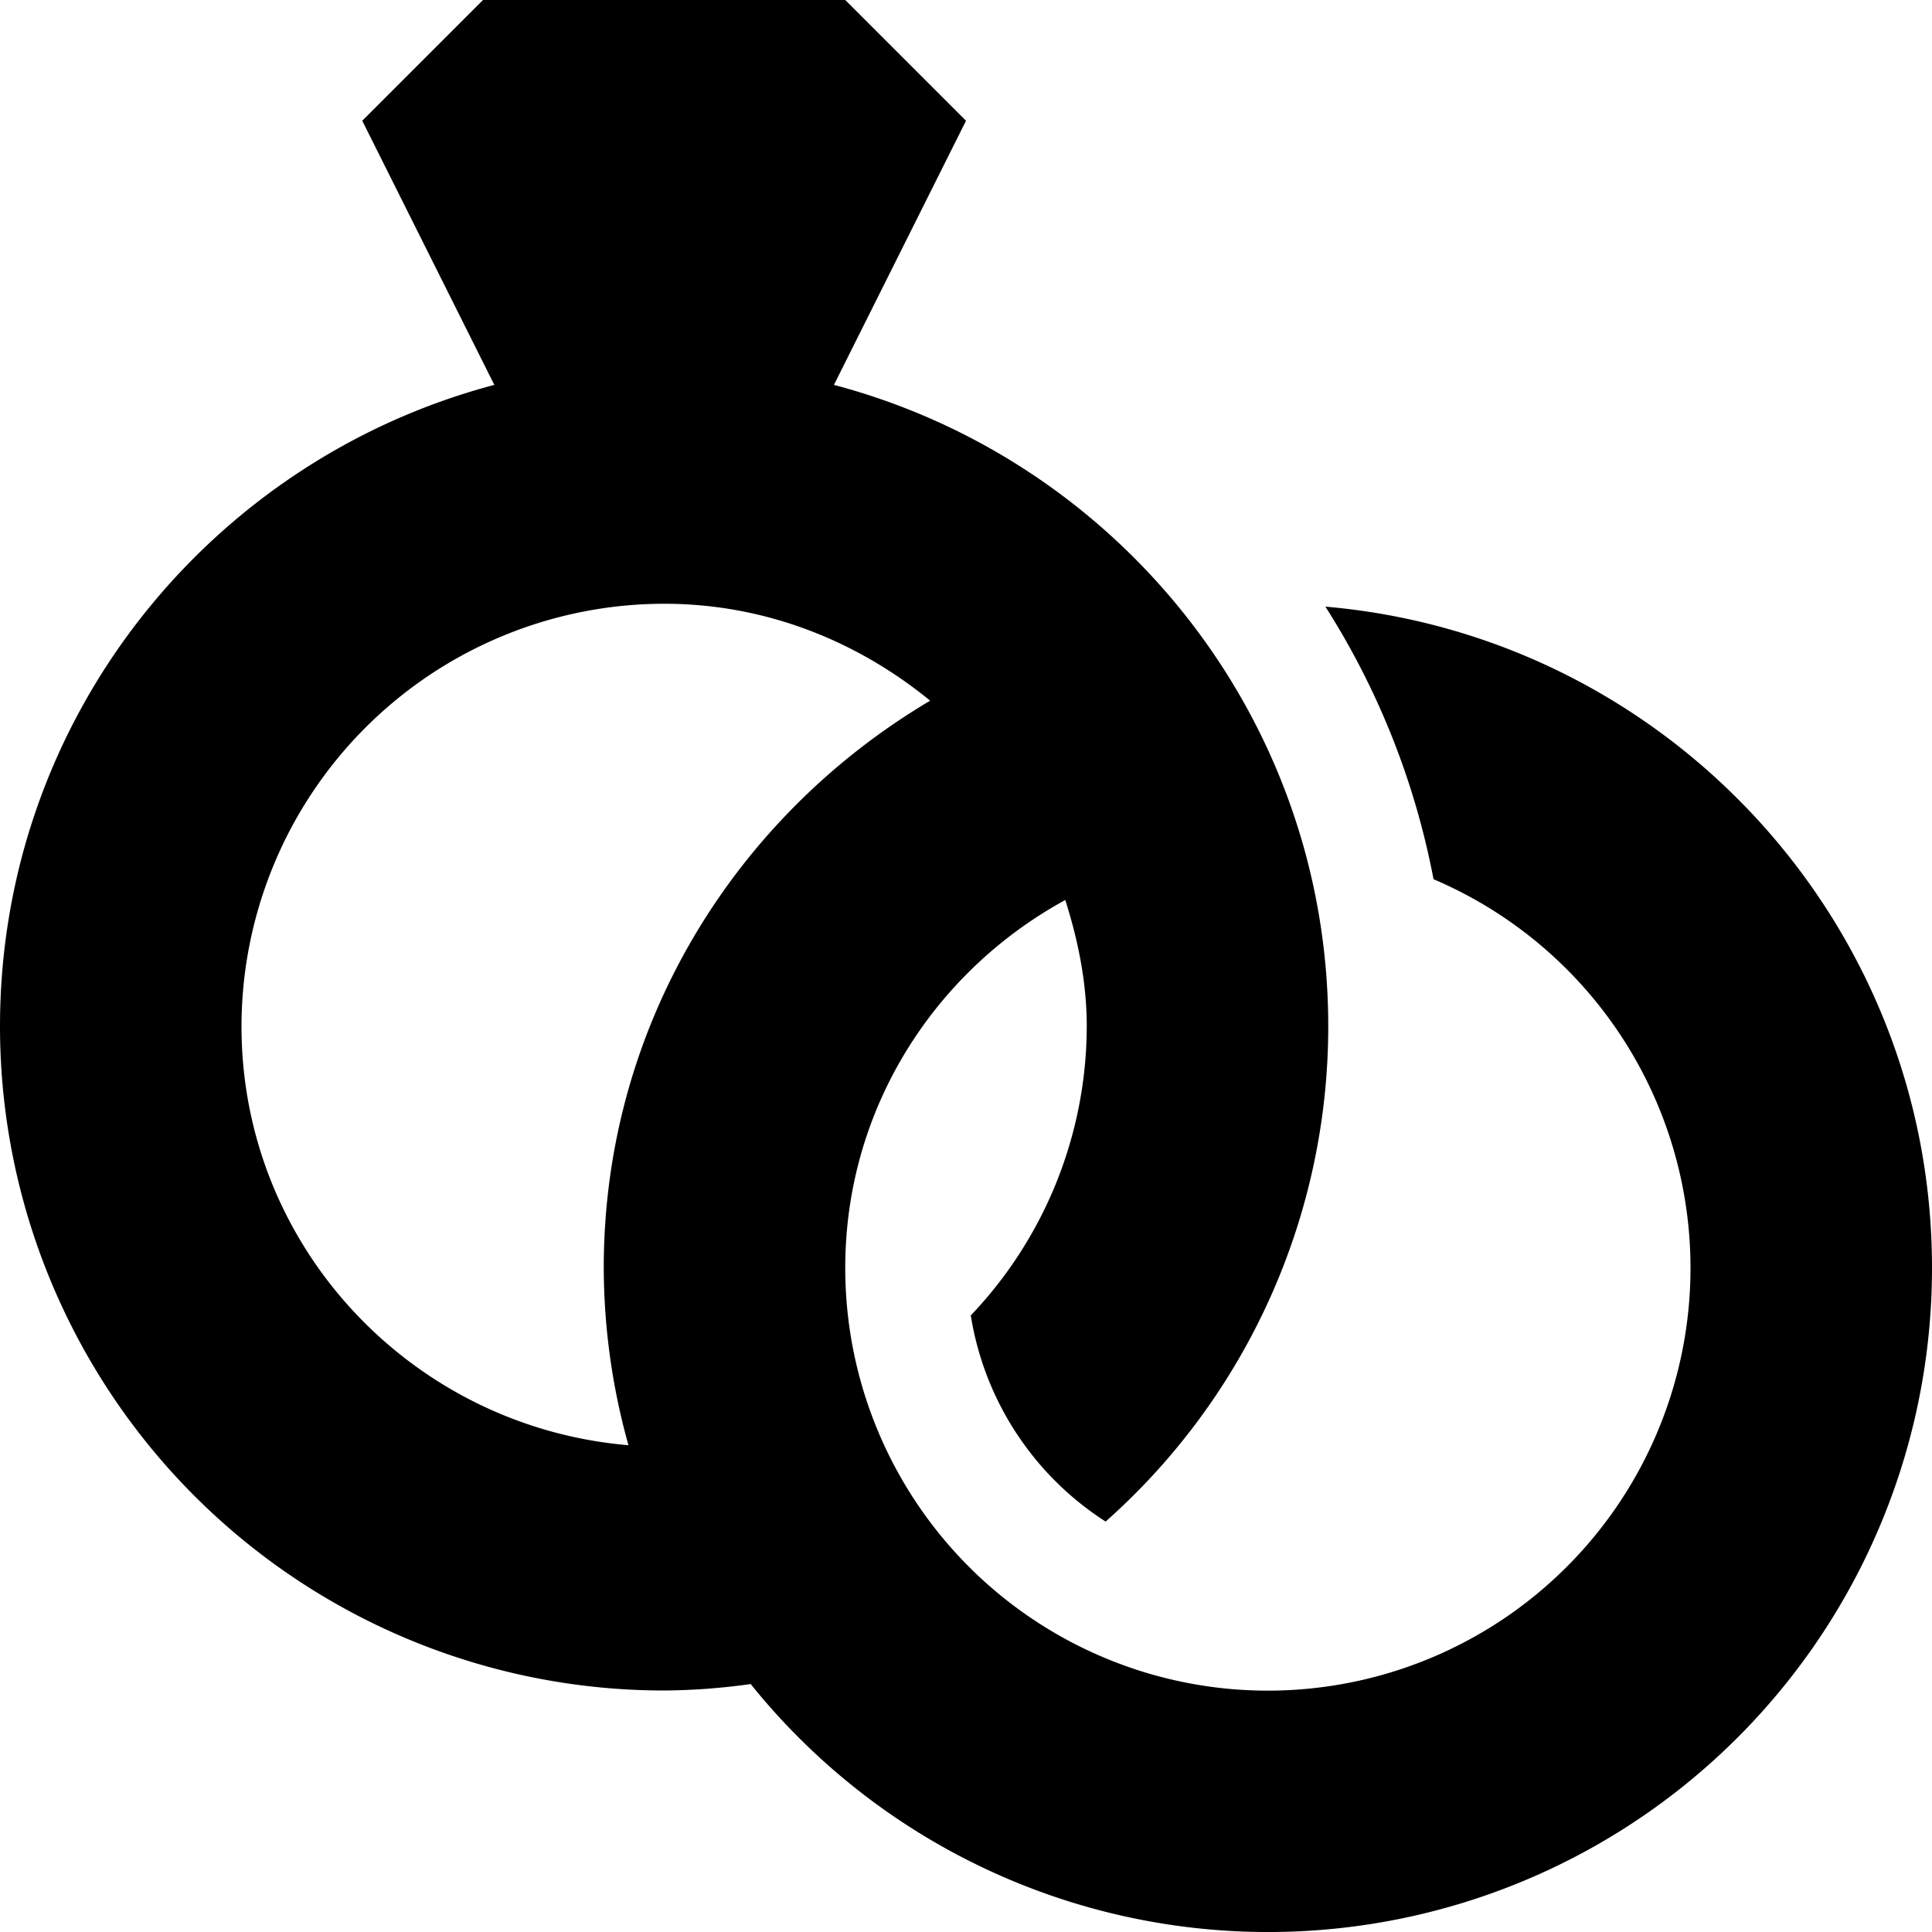 <svg xmlns="http://www.w3.org/2000/svg" viewBox="0 0 512 512"><!-- Font Awesome Pro 5.15.1 by @fontawesome - https://fontawesome.com License - https://fontawesome.com/license (Commercial License) --><path d="M351.25 160.77A206.38 206.38 0 0 1 379.9 233 112 112 0 1 1 224 336c0-42.21 23.69-78.57 58.31-97.49 3.37 10.64 5.69 21.75 5.69 33.49a111.34 111.34 0 0 1-30.73 76.6A79.84 79.84 0 0 0 293 403.23 175.36 175.36 0 0 0 352 272c0-81.62-55.64-150.07-131-170l35-70-32-32h-96L96 32l35 70C55.64 121.93 0 190.38 0 272a176 176 0 0 0 176 176 171.77 171.77 0 0 0 22.94-1.71A175.93 175.93 0 0 0 512 336c0-92-70.7-167.49-160.75-175.23zM64 272a112.12 112.12 0 0 1 112-112c26.85 0 51.19 9.88 70.5 25.69C194.94 216.24 160 271.68 160 336a175.89 175.89 0 0 0 6.55 47C109.28 378.16 64 330.52 64 272z"/></svg>